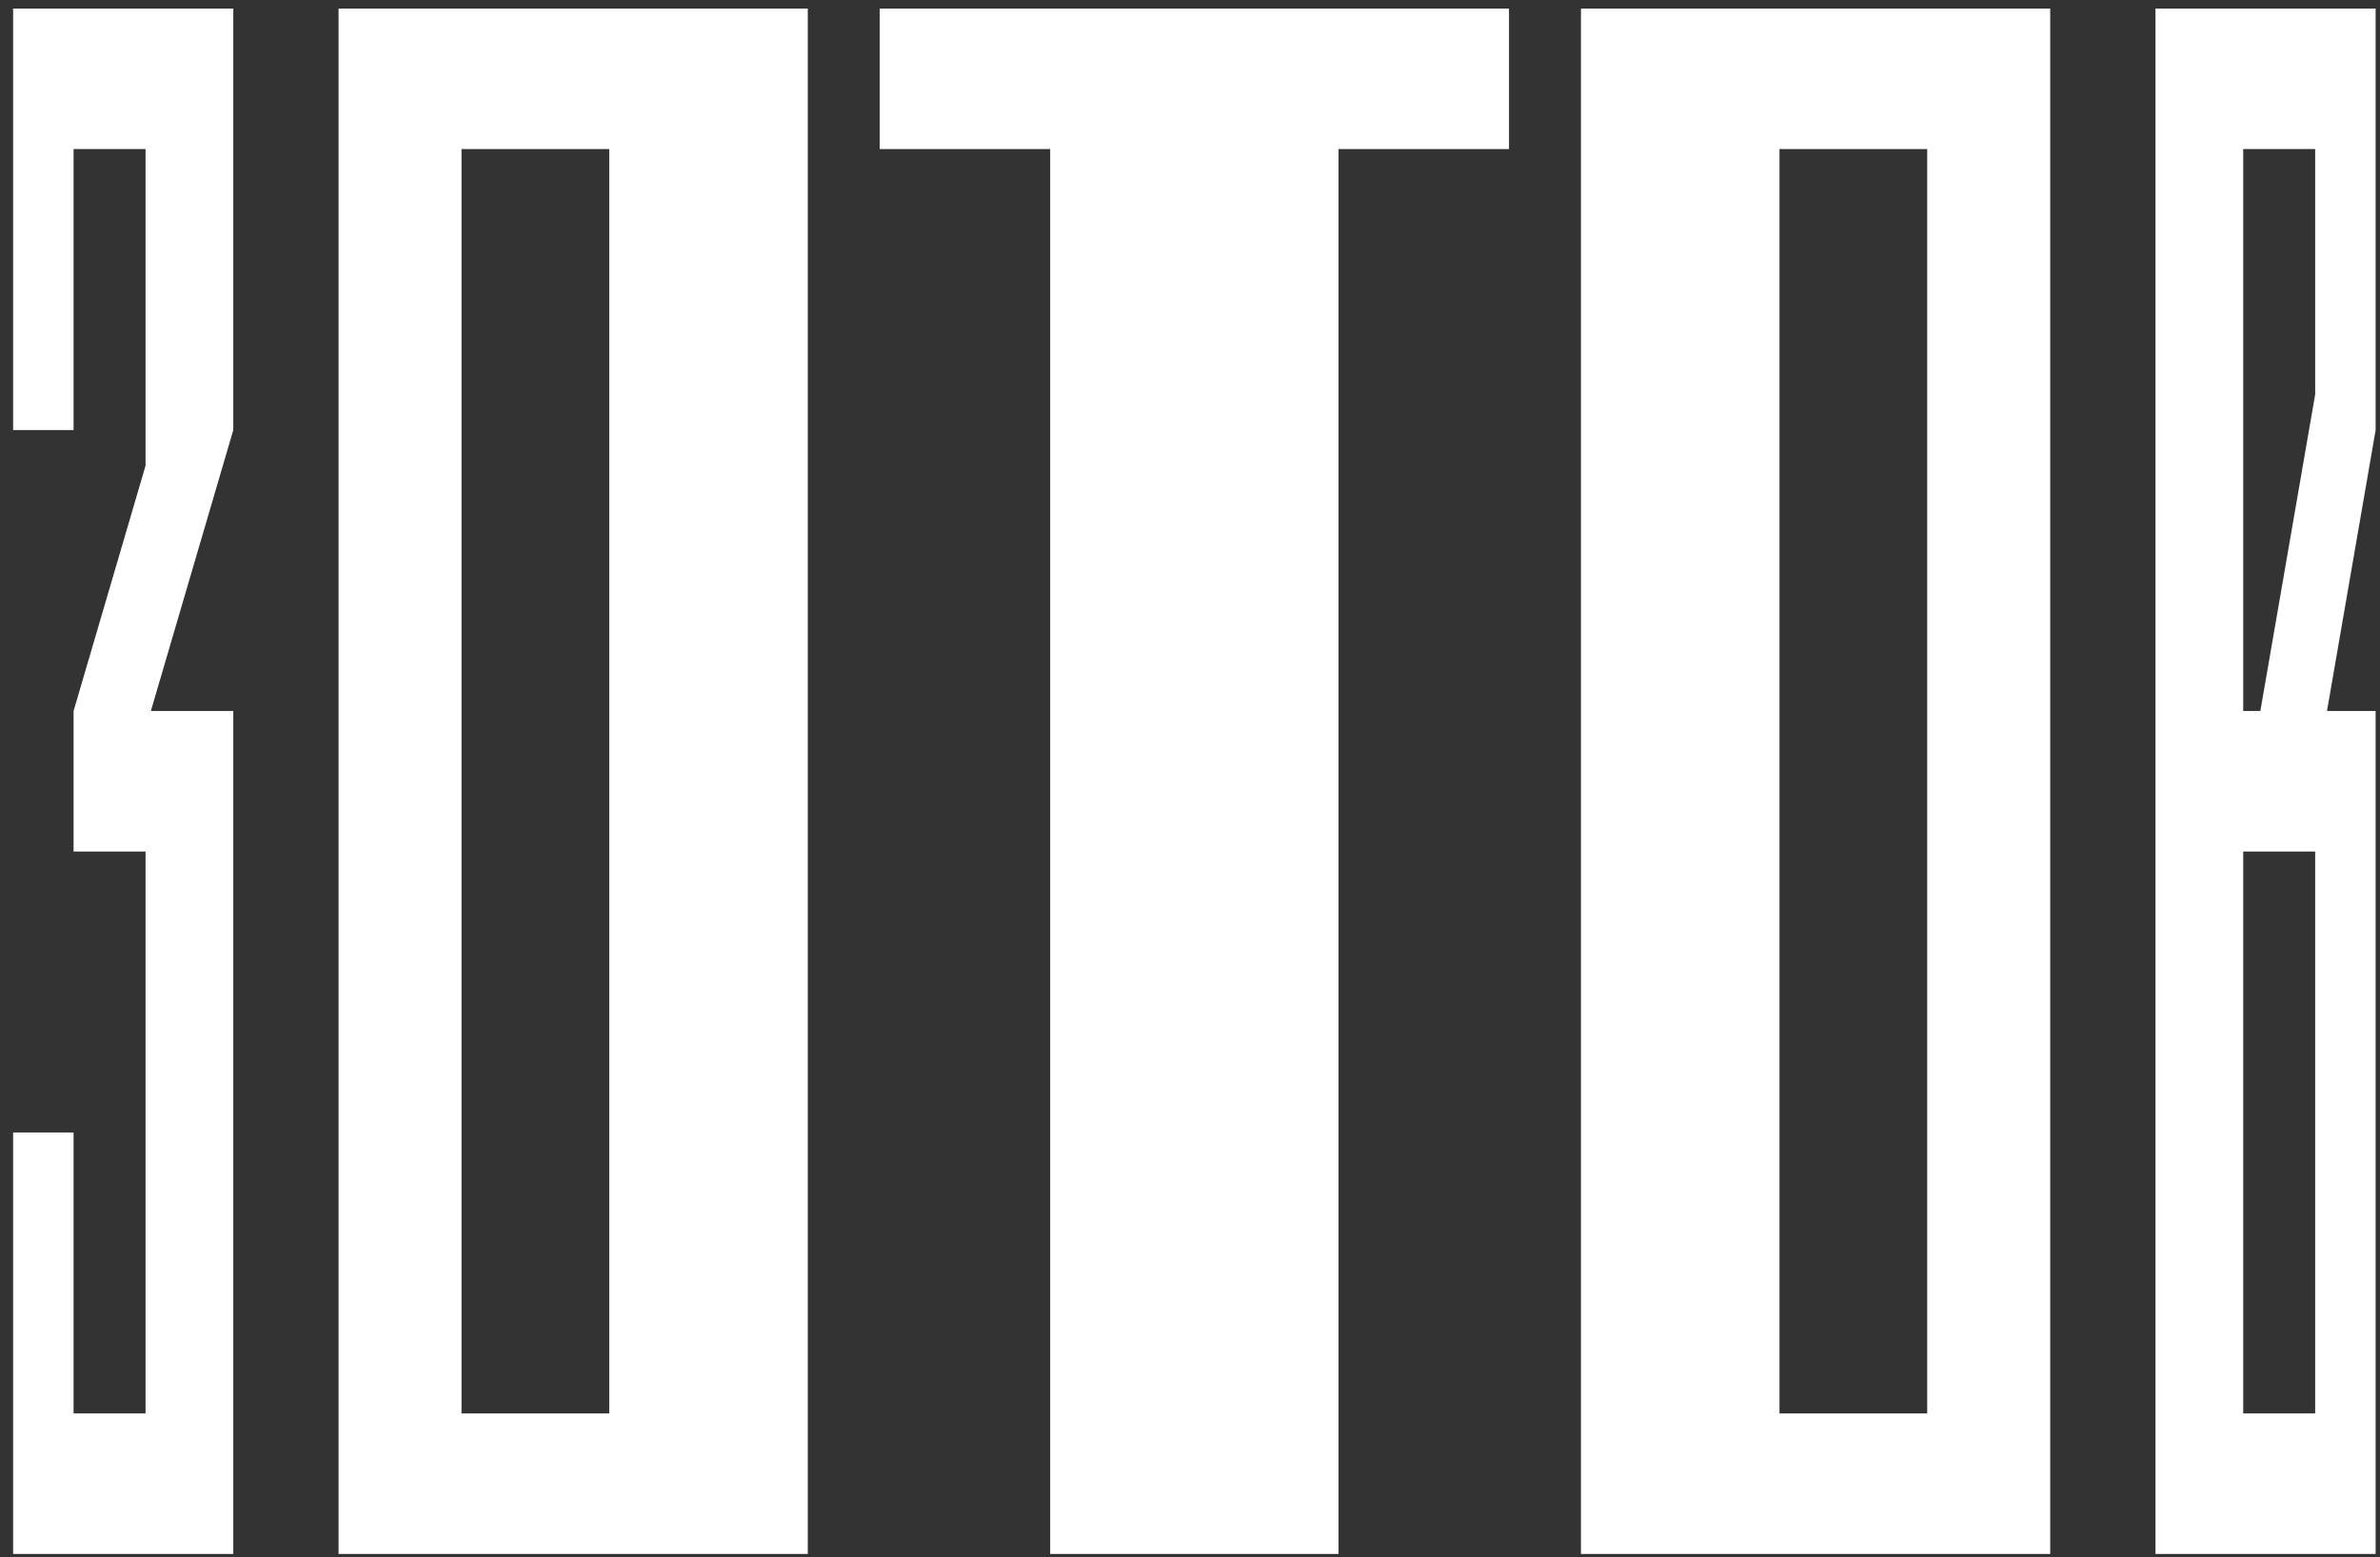<?xml version="1.0" encoding="UTF-8"?> <svg xmlns="http://www.w3.org/2000/svg" width="136" height="89" viewBox="0 0 136 89" fill="none"><rect x="0" y="0" width="136" height="89" fill="#333333" stroke="none"/> <path d="M50.27 0.49H86.229V8.52H76.488V88.824H60.01V8.52H50.269V0.49H50.27Z" fill="white"></path> <path d="M26.372 80.793H34.814V8.52H26.372V80.793ZM19.346 0.49H46.159V88.824H19.346V0.49Z" fill="white"></path> <path d="M101.685 80.793H110.126V8.52H101.685V80.793ZM90.341 0.49H117.155V88.824H90.341V0.49Z" fill="white"></path> <path d="M123.17 0.49V88.824H135.75V40.642H132.971L135.75 24.584V0.49H123.17ZM132.296 48.672V80.793H128.183V48.672H132.296ZM132.296 22.546L129.163 40.642H128.183V8.52H132.296V22.546Z" fill="white"></path> <path d="M13.331 0.49H0.75V24.581H4.204V8.52H8.317V26.619L4.204 40.642V48.672H8.317V80.793H4.204V64.734H0.75V88.824H13.331V40.642H8.62L13.331 24.581V0.49Z" fill="white"></path> </svg> 